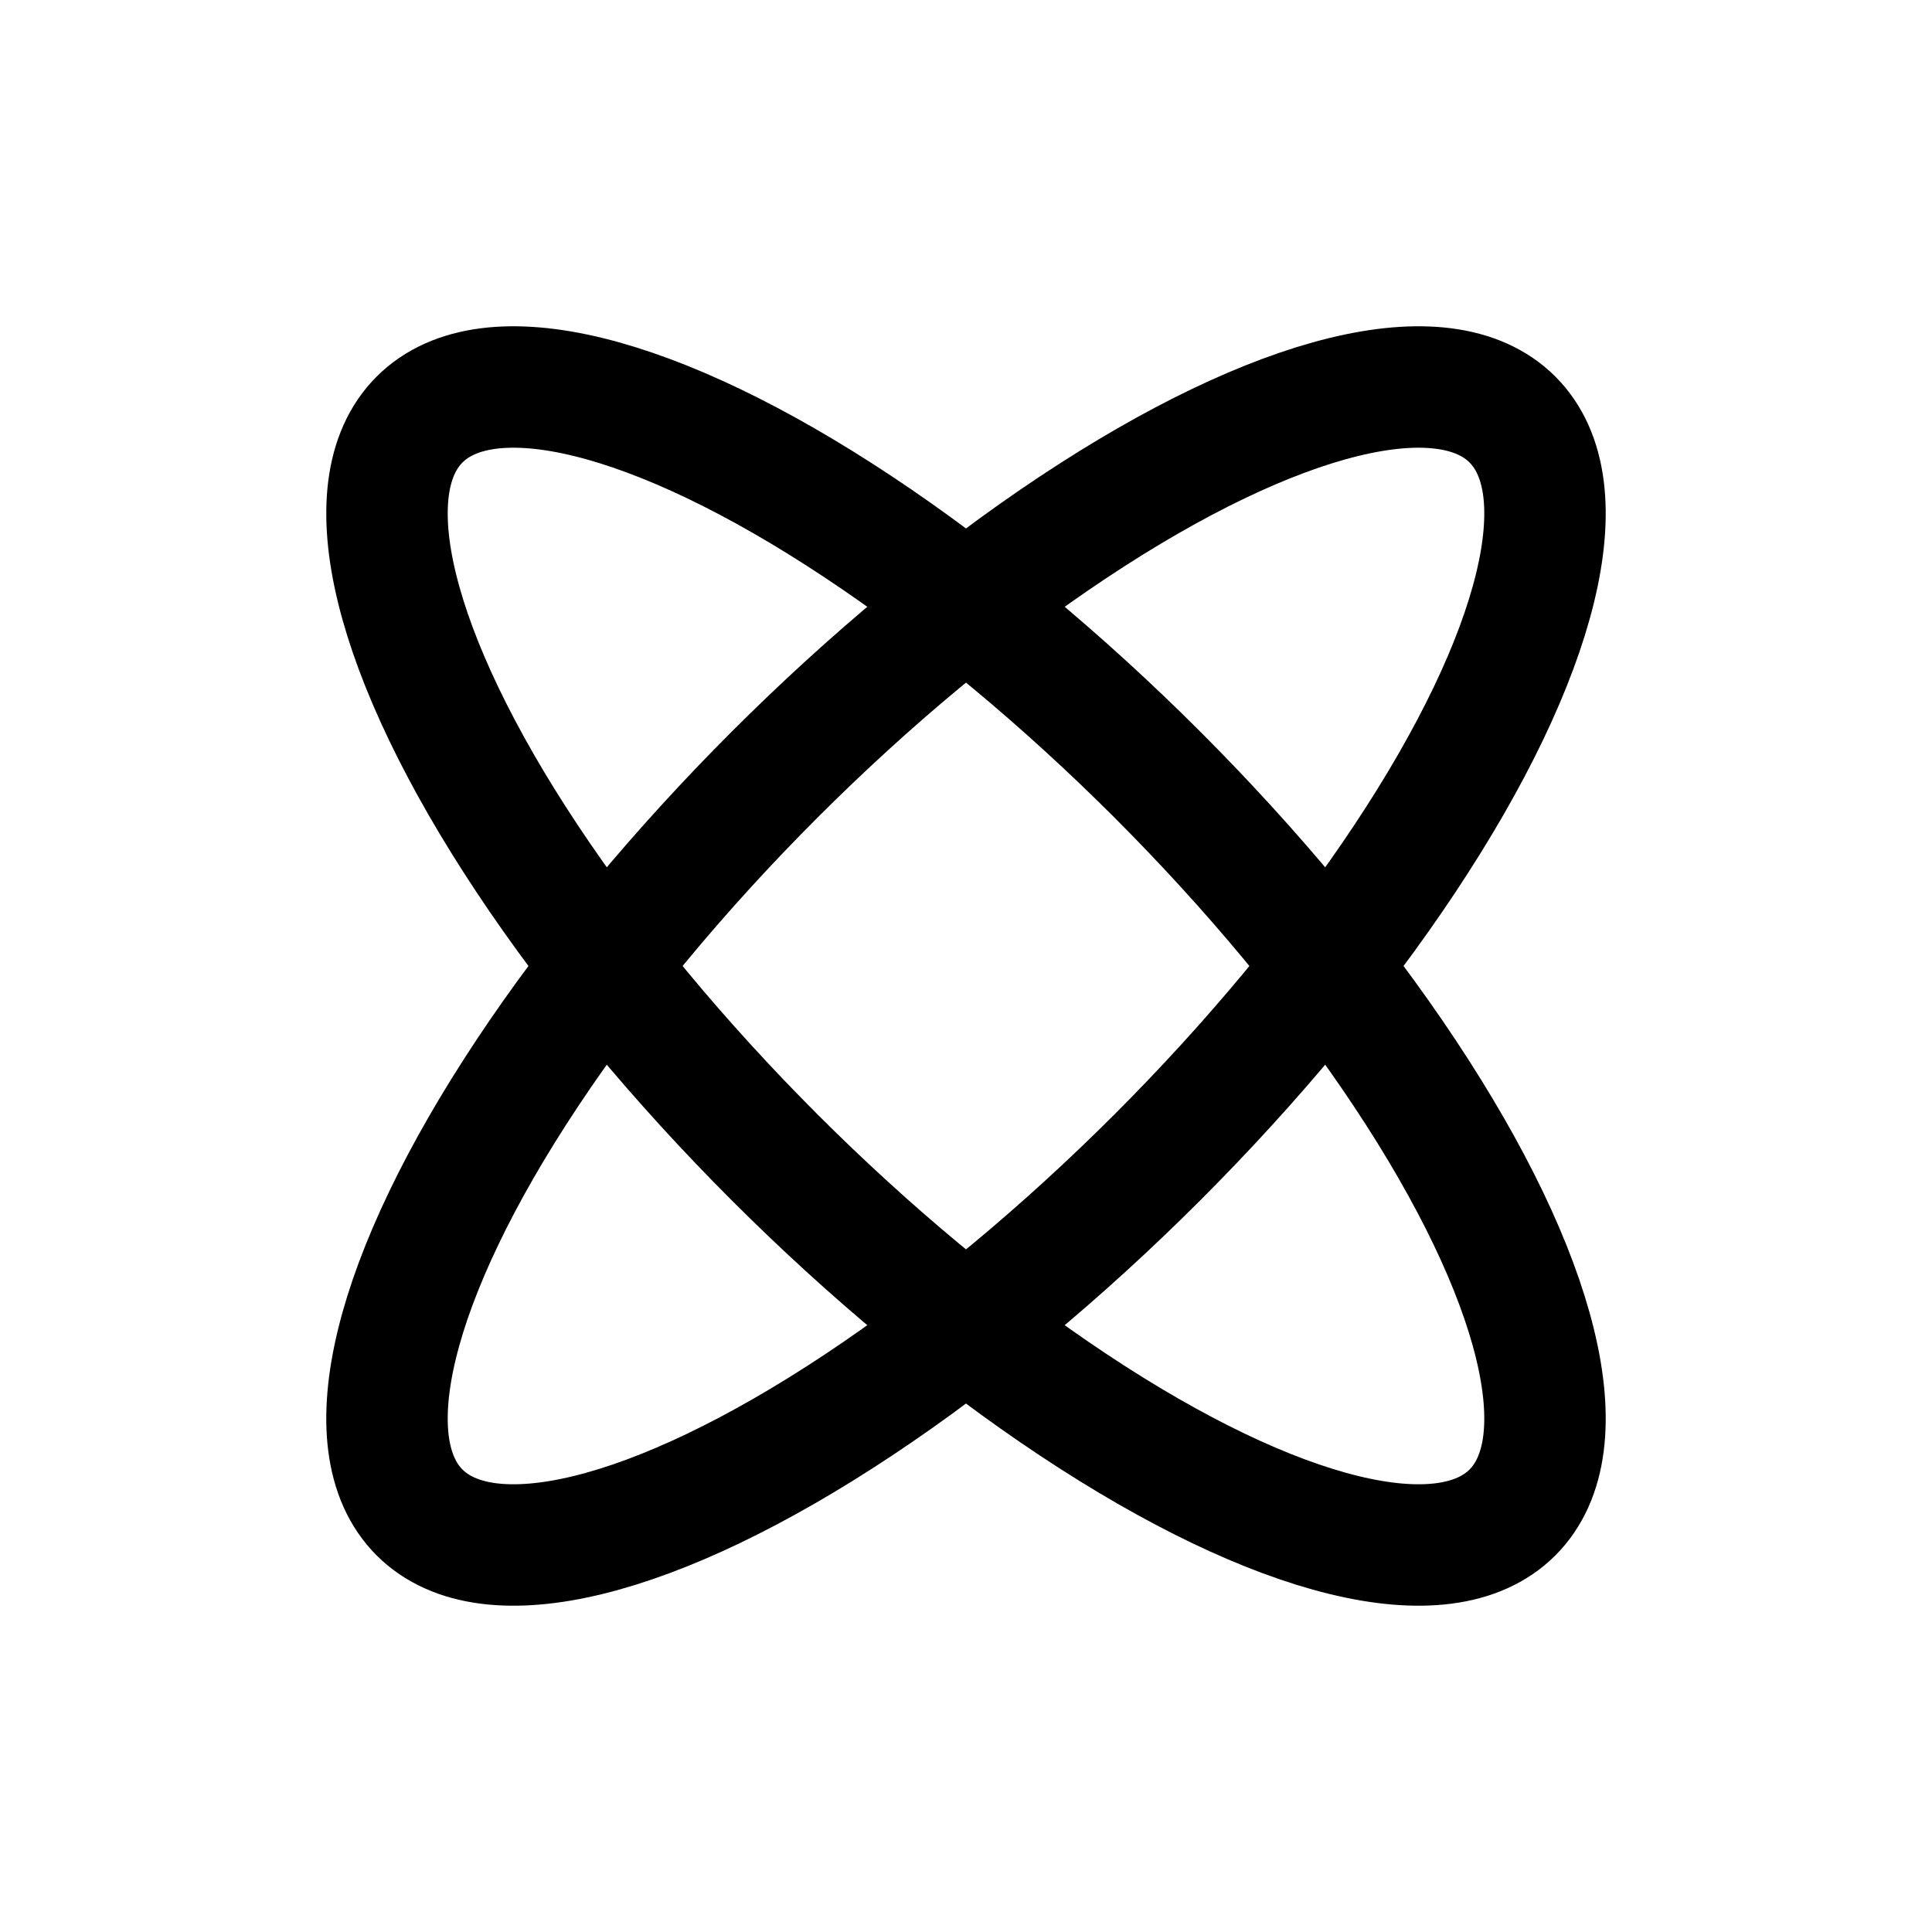 <svg width="35" height="35" viewBox="0 0 35 35" fill="none" xmlns="http://www.w3.org/2000/svg">
<ellipse cx="17.5" cy="17.5" rx="14" ry="4.903" transform="rotate(45 17.5 17.5)" stroke="black" stroke-width="2.2"/>
<ellipse cx="17.5" cy="17.5" rx="14" ry="4.903" transform="rotate(135 17.5 17.5)" stroke="black" stroke-width="2.2"/>
</svg>
